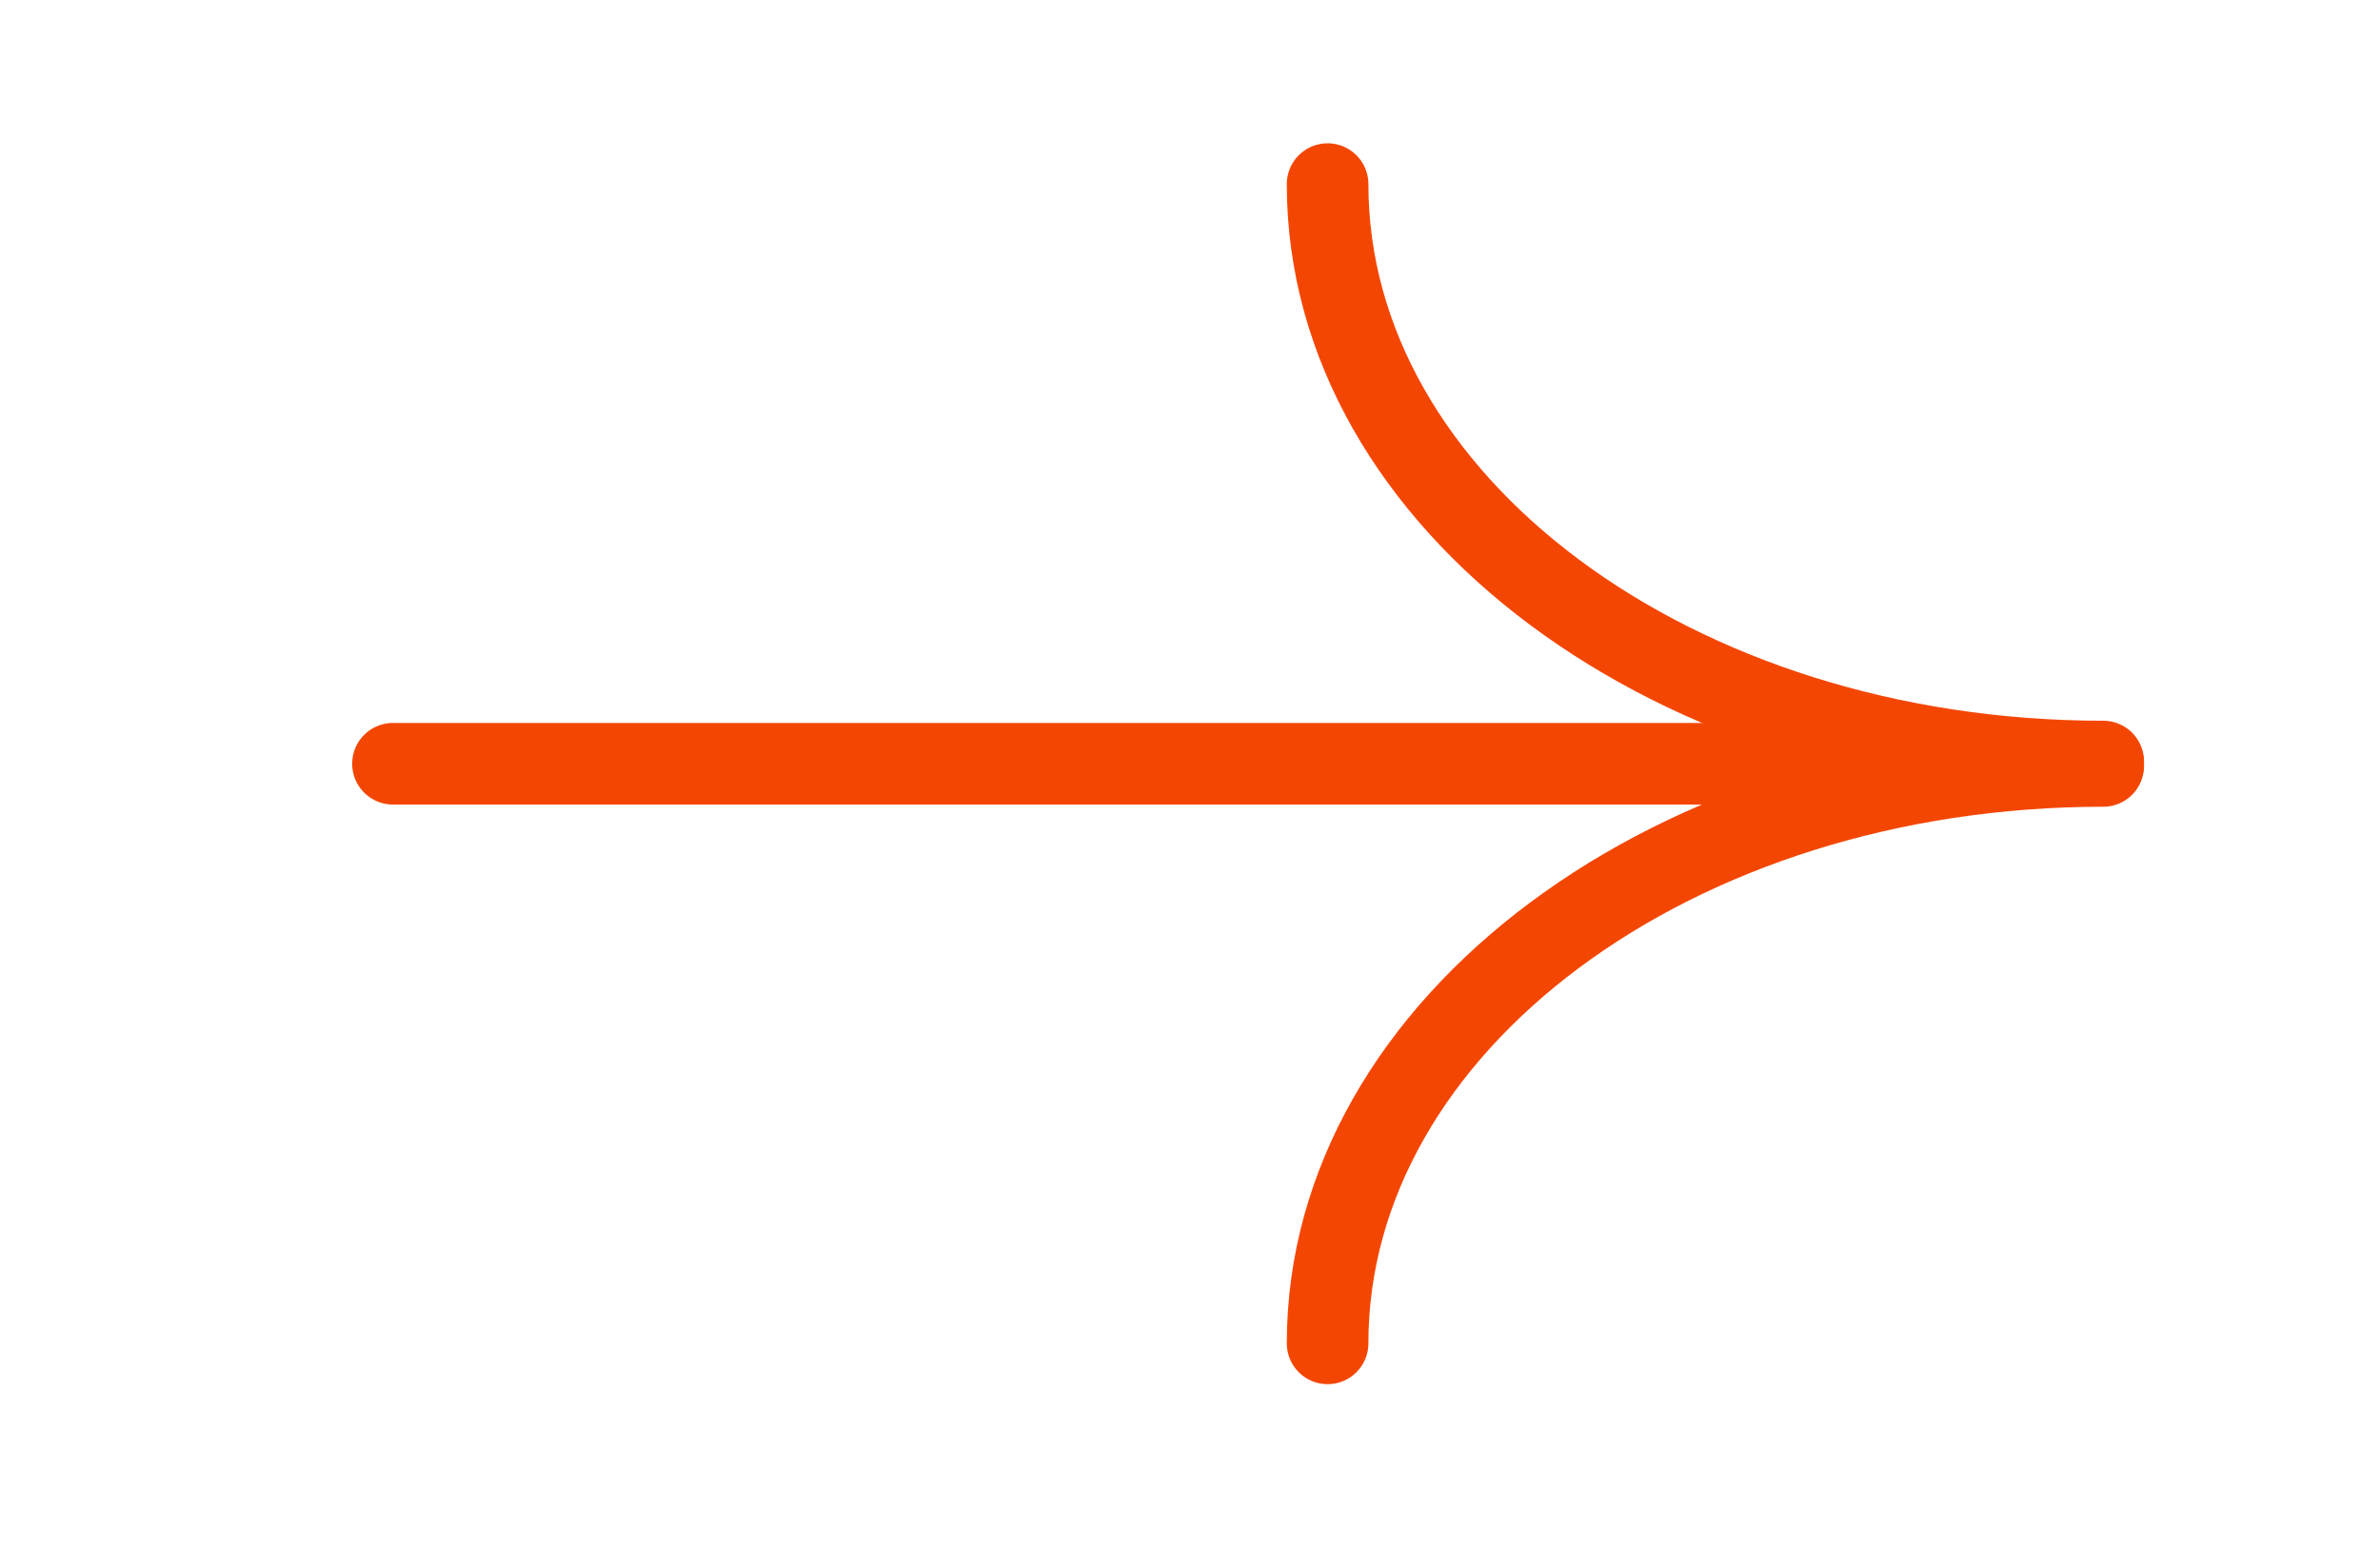 <svg xmlns="http://www.w3.org/2000/svg" width="175" height="114" viewBox="0 0 175 114" fill="none"><g clip-path="url(#clip0_406_30026)"><path d="M97.617 98.764C97.617 75.32 123.149 56.312 154.648 56.312" stroke="#F44603" stroke-width="6" stroke-miterlimit="10" stroke-linecap="round" stroke-linejoin="round"></path><path d="M97.617 13.536C97.617 36.983 123.149 55.988 154.648 55.988" stroke="#F44603" stroke-width="6" stroke-miterlimit="10" stroke-linecap="round" stroke-linejoin="round"></path><path d="M154.648 56.151L28.894 56.151" stroke="#F44603" stroke-width="6" stroke-miterlimit="10" stroke-linecap="round" stroke-linejoin="round"></path></g><defs><clipPath id="clip0_406_30026"><rect width="113" height="174" fill="white" transform="translate(174.141 0.242) rotate(90)"></rect></clipPath></defs></svg>